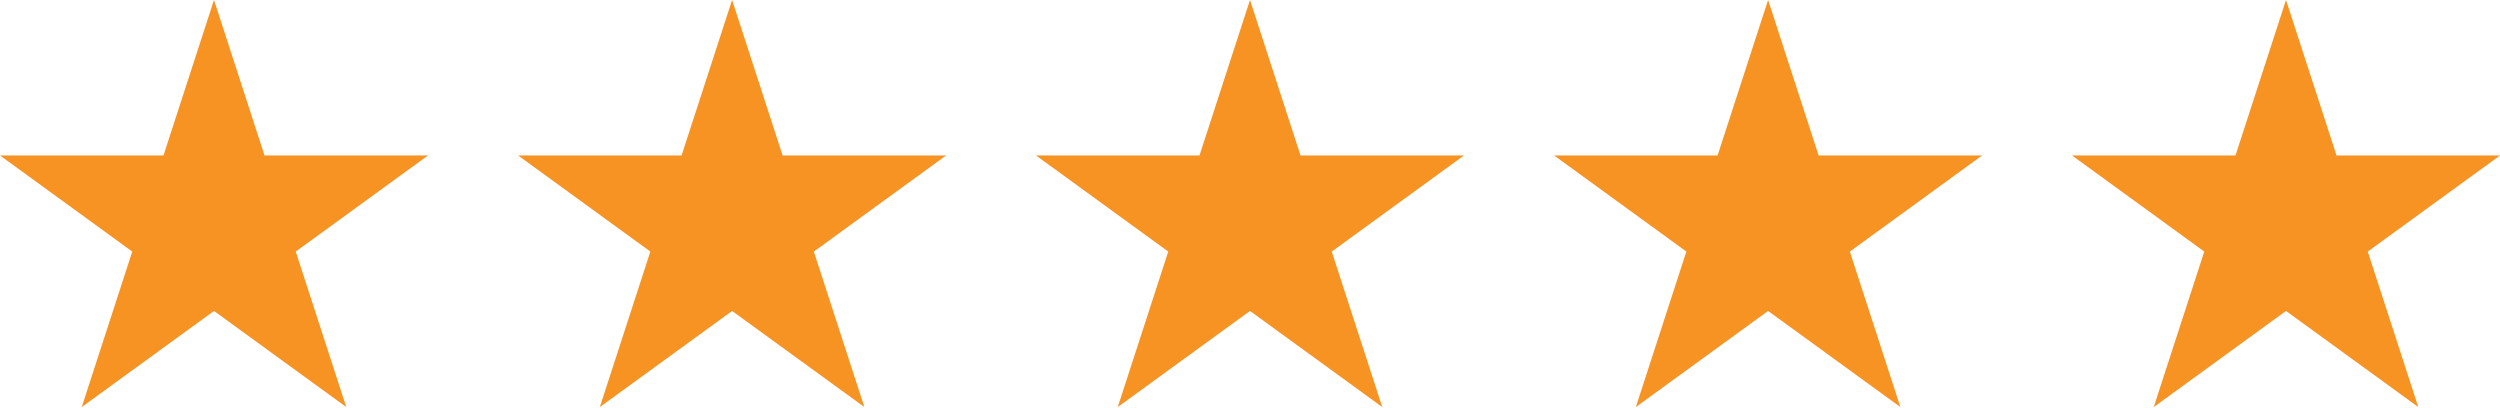 <svg xmlns="http://www.w3.org/2000/svg" width="92" height="15" viewBox="0 0 92 15">
  <g fill="#F69322" fill-rule="evenodd" transform="translate(-1 -1)">
    <polygon points="8.019 .08 9.878 5.801 15.894 5.801 11.027 9.338 12.886 15.059 8.019 11.523 3.152 15.059 5.011 9.338 .144 5.801 6.16 5.801" transform="translate(.856 .92)"/>
    <polygon points="8.019 .08 9.878 5.801 15.894 5.801 11.027 9.338 12.886 15.059 8.019 11.523 3.152 15.059 5.011 9.338 .144 5.801 6.16 5.801" transform="translate(38.981 .92)"/>
    <polygon points="8.019 .08 9.878 5.801 15.894 5.801 11.027 9.338 12.886 15.059 8.019 11.523 3.152 15.059 5.011 9.338 .144 5.801 6.16 5.801" transform="translate(19.922 .92)"/>
    <polygon points="8.019 .08 9.878 5.801 15.894 5.801 11.027 9.338 12.886 15.059 8.019 11.523 3.152 15.059 5.011 9.338 .144 5.801 6.16 5.801" transform="translate(58.047 .92)"/>
    <polygon points="8.019 .08 9.878 5.801 15.894 5.801 11.027 9.338 12.886 15.059 8.019 11.523 3.152 15.059 5.011 9.338 .144 5.801 6.16 5.801" transform="translate(77.106 .92)"/>
  </g>
</svg>
